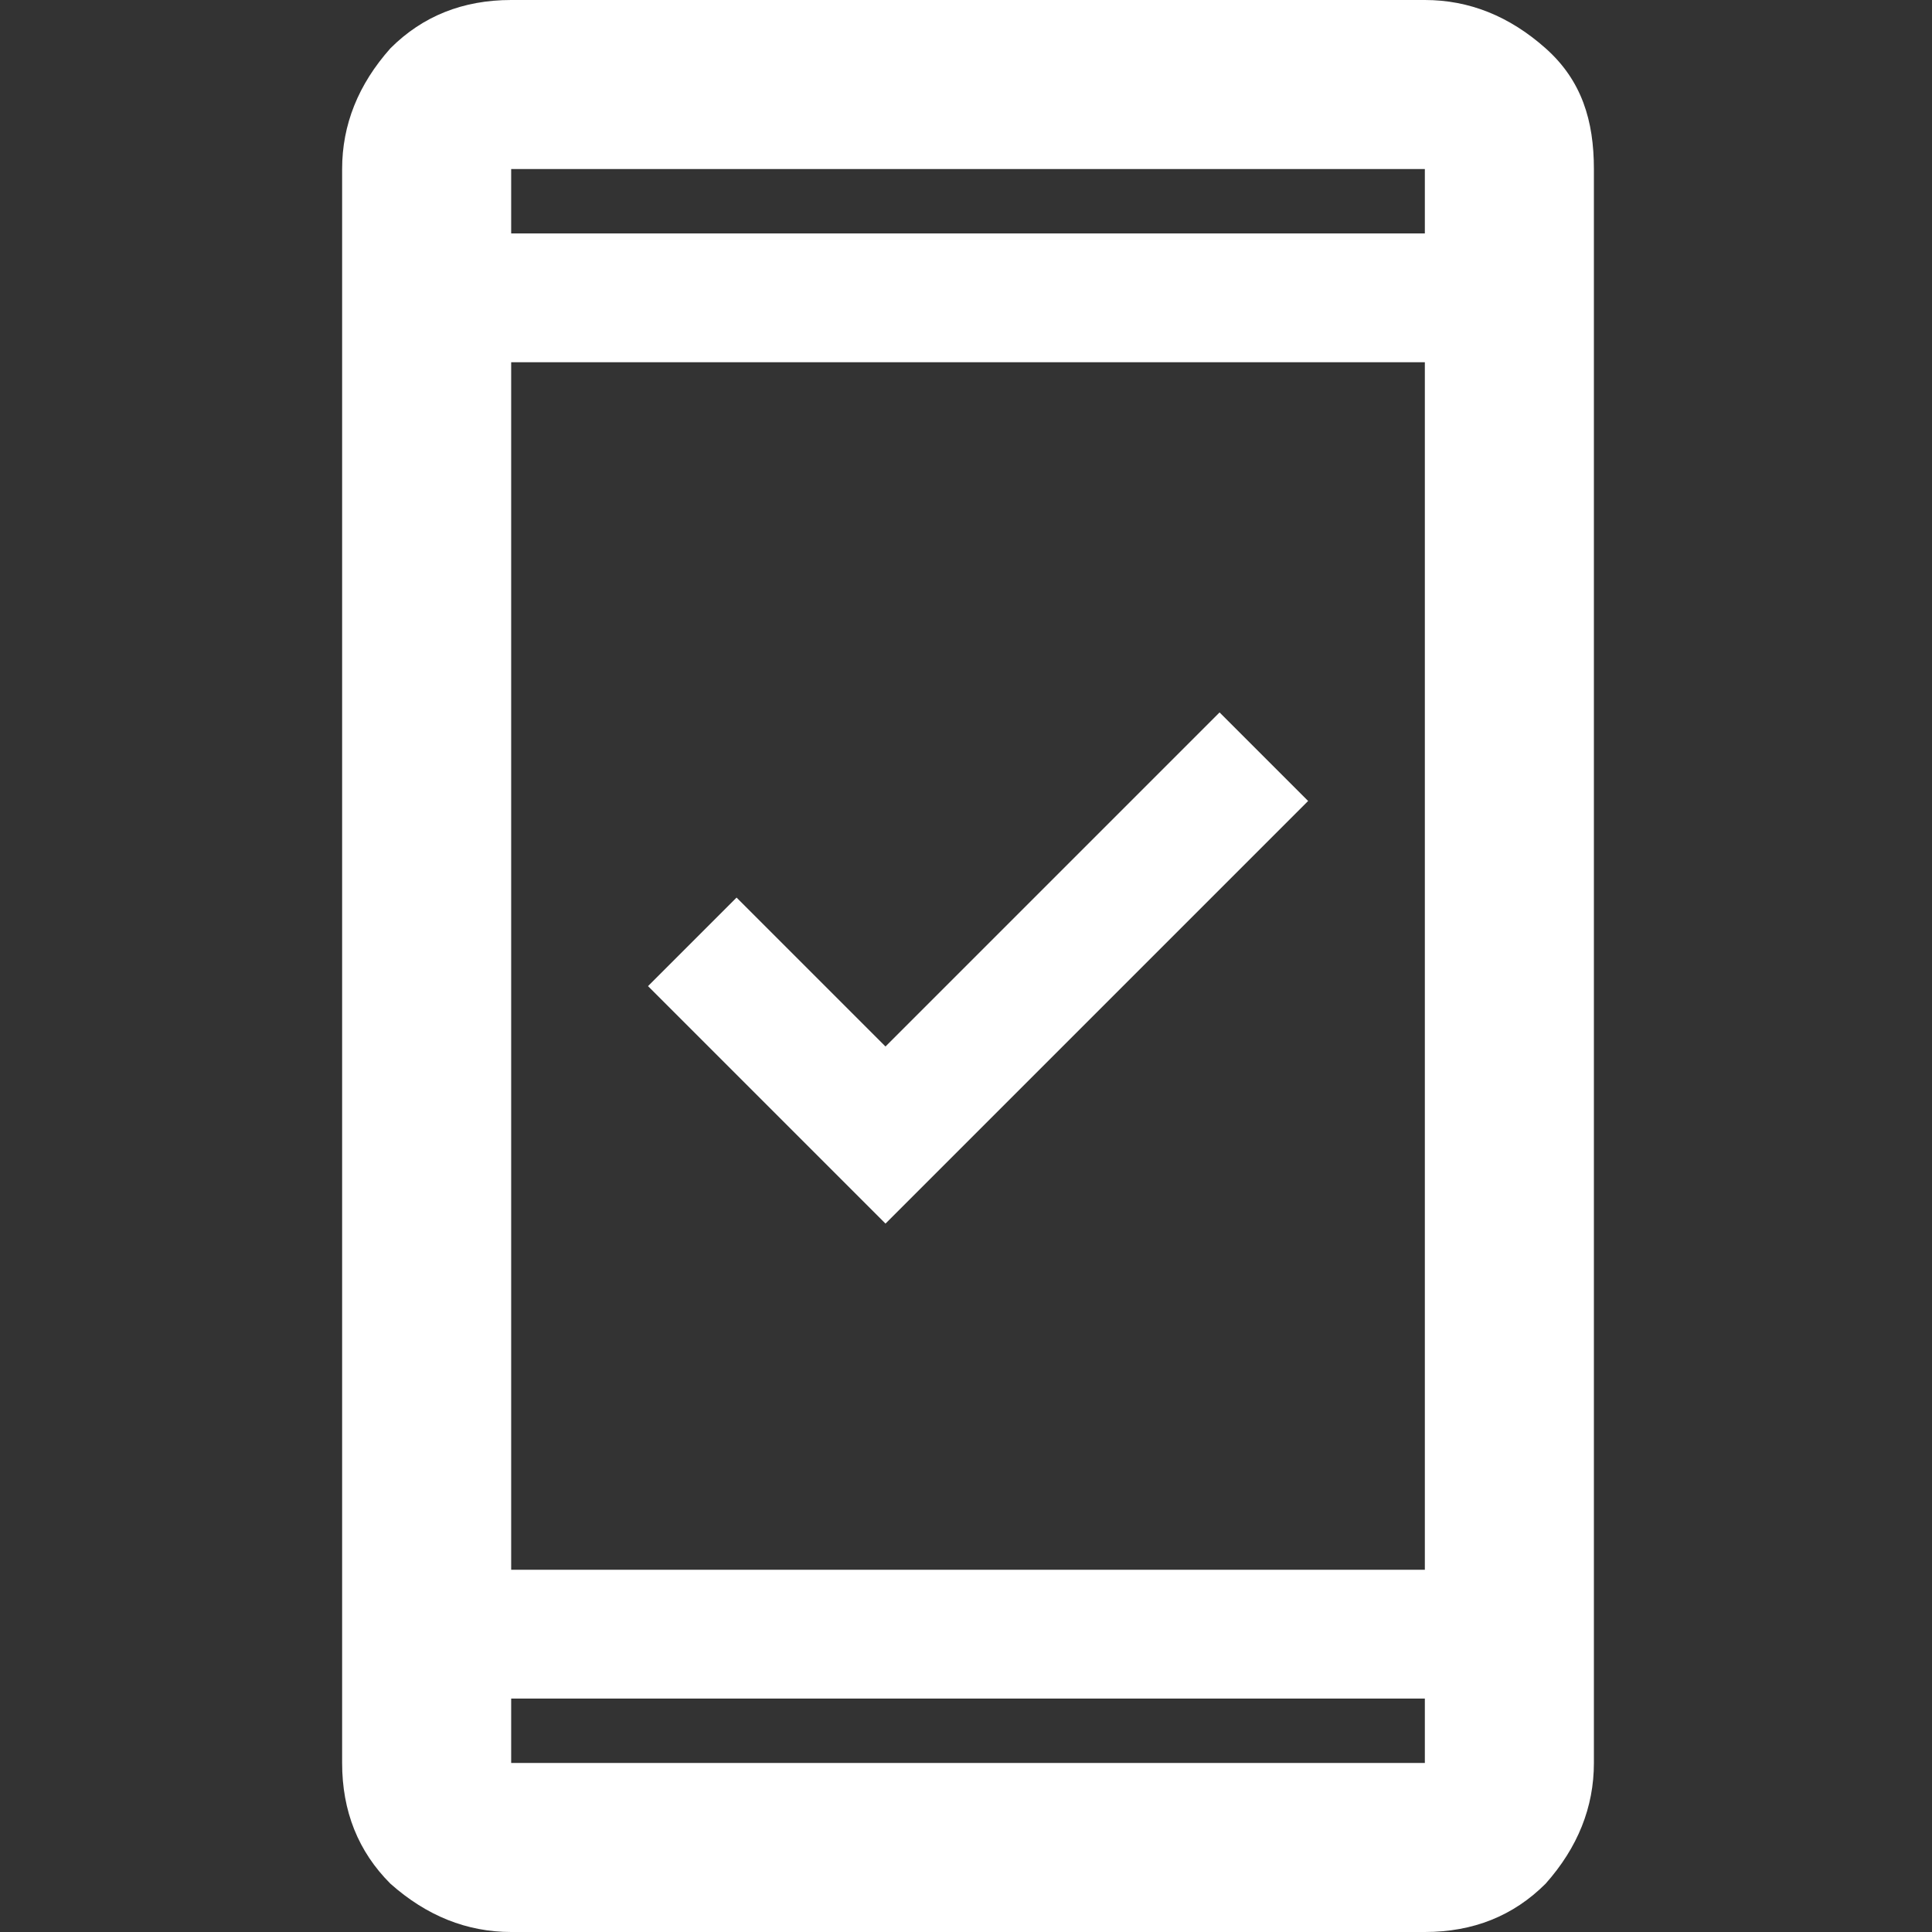 <?xml version="1.0" encoding="utf-8"?>
<!-- Generator: Adobe Illustrator 28.1.0, SVG Export Plug-In . SVG Version: 6.00 Build 0)  -->
<svg version="1.1" id="Ebene_1" xmlns="http://www.w3.org/2000/svg" xmlns:xlink="http://www.w3.org/1999/xlink" x="0px" y="0px"
	 width="48px" height="48px" viewBox="0 0 48 48" style="enable-background:new 0 0 48 48;" xml:space="preserve">
<rect x="0" y="0" width="48" height="48" fill="#333333" stroke="none"/>
<style type="text/css">
	.st0{fill:#FFFFFF;}
</style>
<path class="st0" d="M22,30.4l-5.9-5.9l2.2-2.2l3.7,3.7l8.3-8.3l2.2,2.2L22,30.4z M12.7,48c-1.1,0-2.1-0.4-3-1.2
	c-0.8-0.8-1.2-1.8-1.2-3V4.2c0-1.1,0.4-2.1,1.2-3c0.8-0.8,1.8-1.2,3-1.2h22.7c1.1,0,2.1,0.4,3,1.2s1.2,1.8,1.2,3v39.6
	c0,1.1-0.4,2.1-1.2,3c-0.8,0.8-1.8,1.2-3,1.2L12.7,48L12.7,48z M12.7,42.2v1.6h22.7v-1.6H12.7z M12.7,39h22.7V9H12.7
	C12.7,9,12.7,39,12.7,39z M12.7,5.8h22.7V4.2H12.7V5.8z M12.7,5.8V4.2V5.8z M12.7,42.2v1.6V42.2z"/>
</svg>
